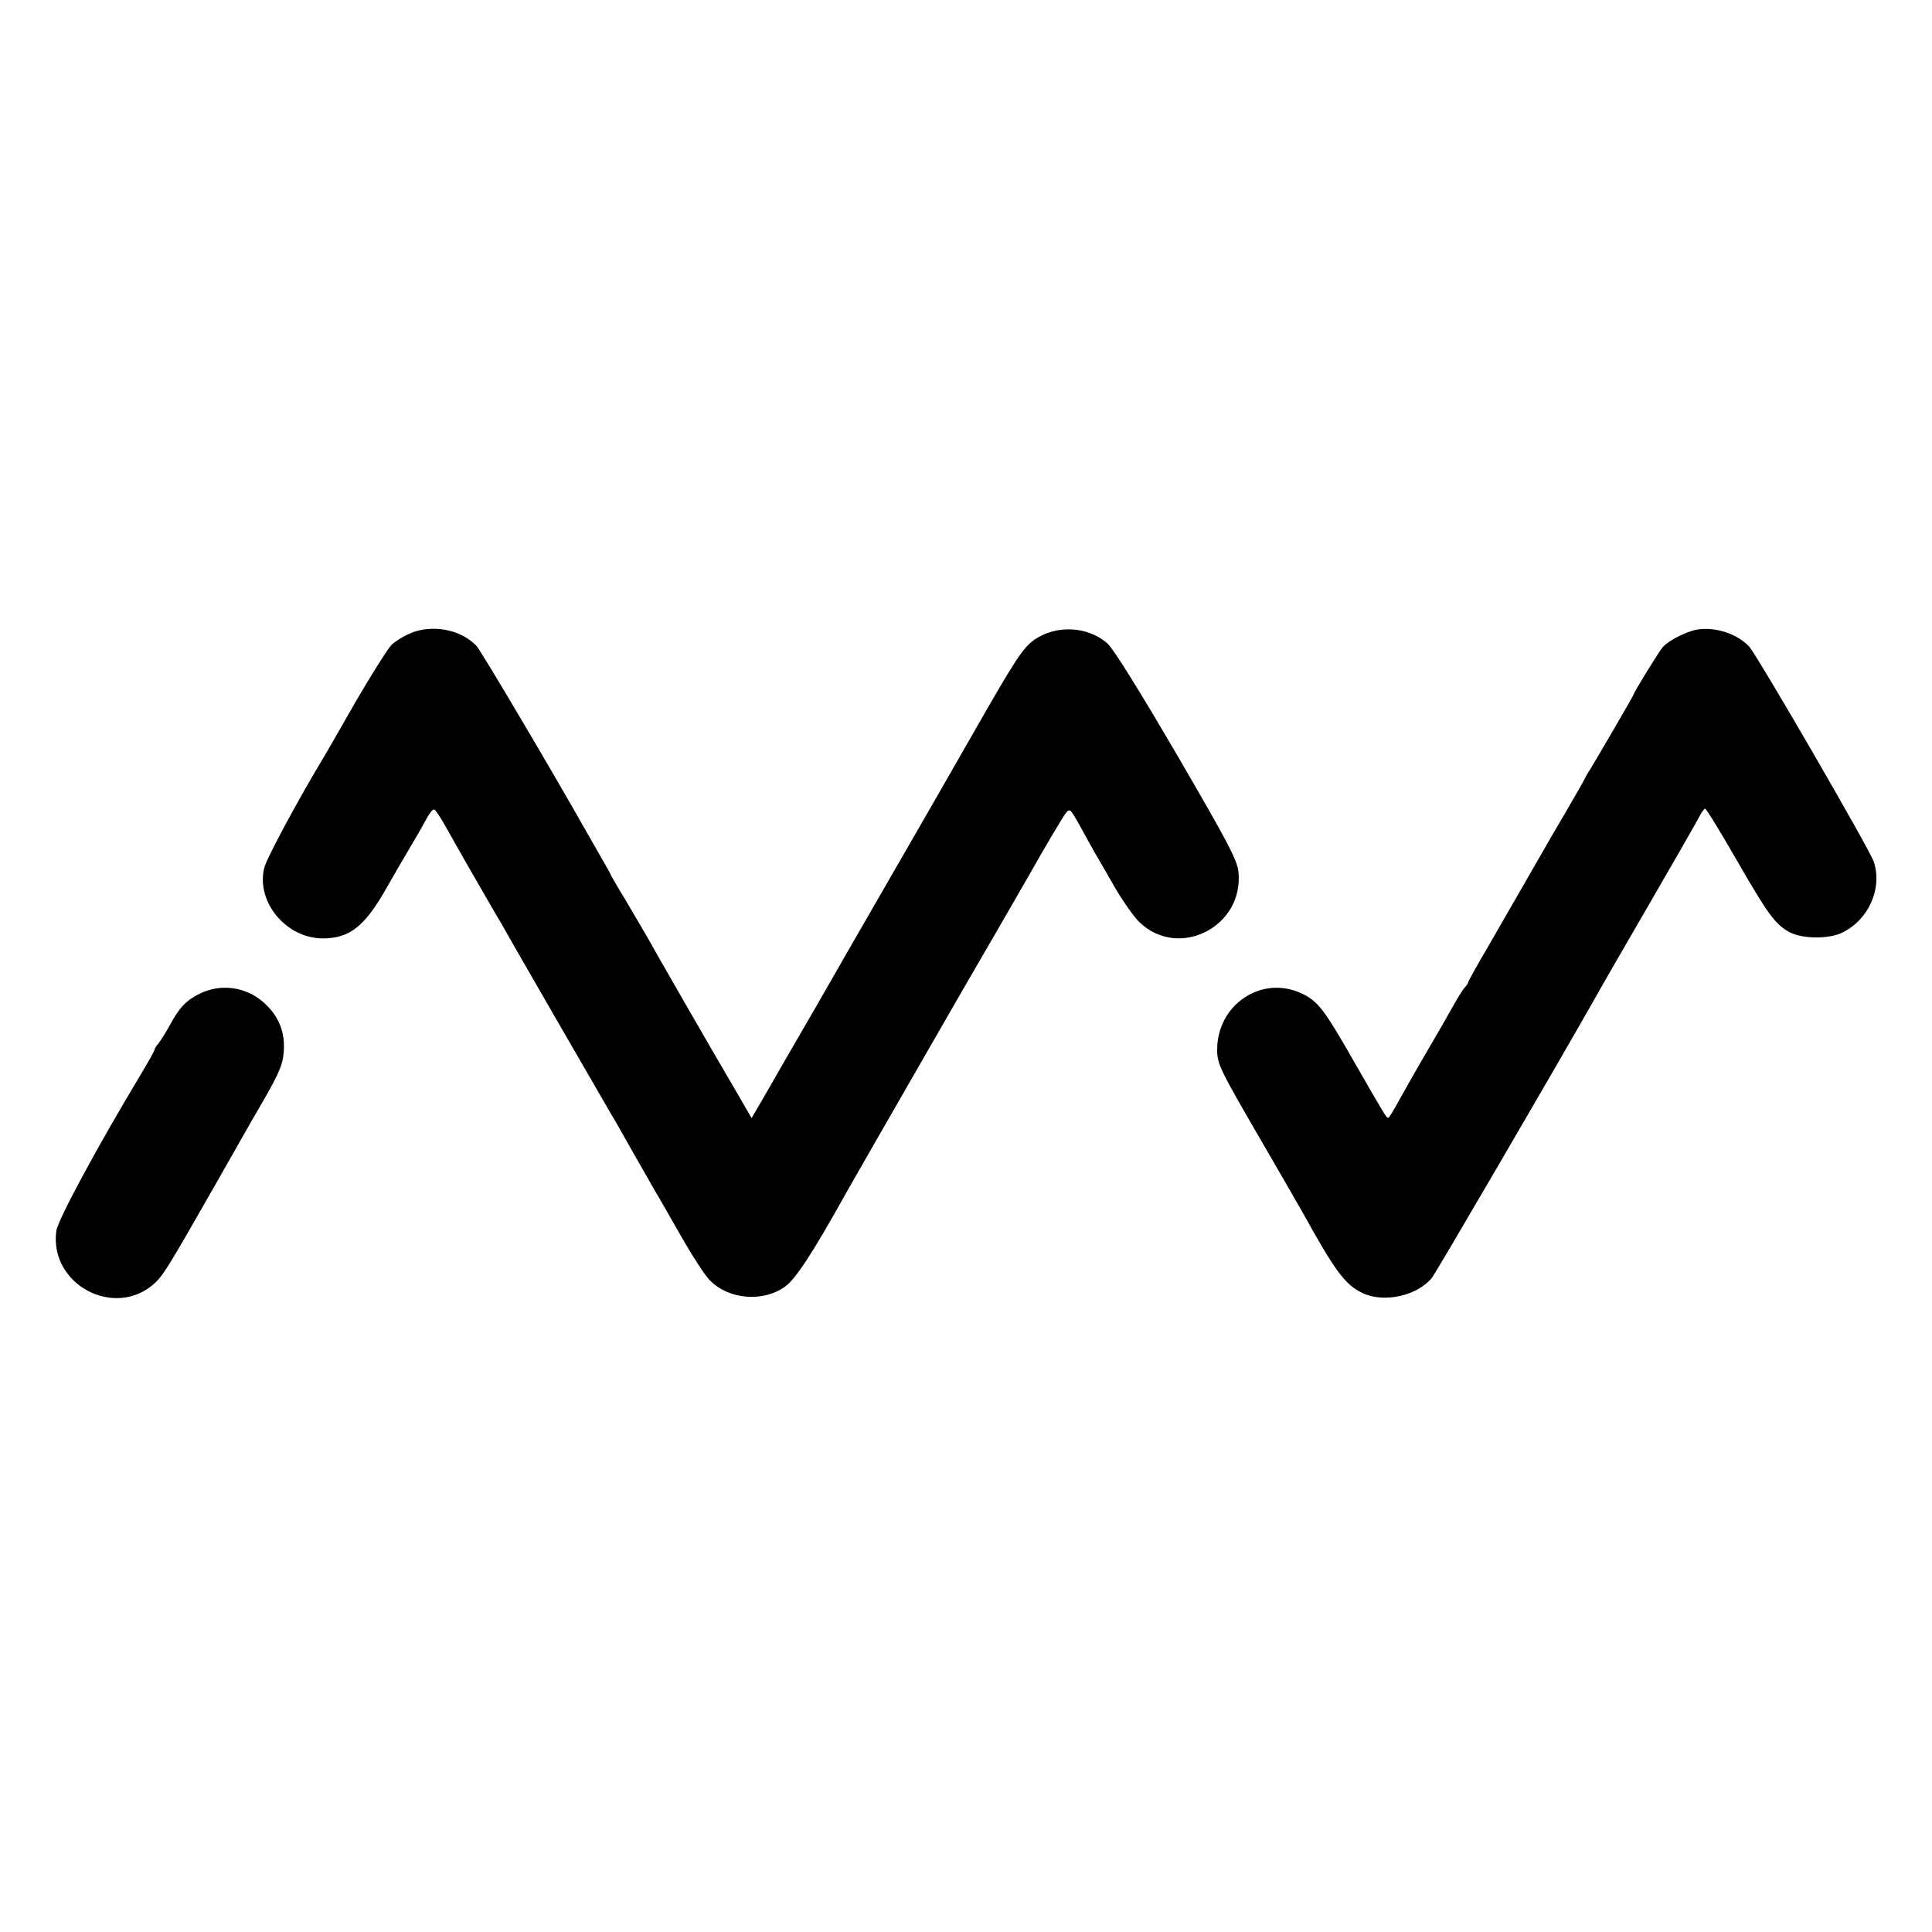 <?xml version="1.0" standalone="no"?>
<!DOCTYPE svg PUBLIC "-//W3C//DTD SVG 20010904//EN"
 "http://www.w3.org/TR/2001/REC-SVG-20010904/DTD/svg10.dtd">
<svg version="1.0" xmlns="http://www.w3.org/2000/svg"
 width="700pt" height="700pt" viewBox="0 0 700 700"
 preserveAspectRatio="xMidYMid meet">
<g transform="translate(0,700) scale(0.1,-0.1)"
fill="#000000" stroke="none">
<path d="M1501 4711 c-29 -10 -66 -32 -82 -47 -15 -16 -73 -108 -129 -204 -55
-96 -104 -182 -109 -190 -93 -153 -217 -382 -224 -416 -29 -124 81 -254 213
-254 97 0 152 44 230 182 29 51 69 120 89 153 20 33 45 77 56 98 11 20 23 36
28 34 5 -1 22 -27 39 -57 17 -30 65 -116 108 -190 43 -74 86 -150 97 -167 14
-27 361 -628 398 -691 6 -9 42 -72 80 -140 39 -68 75 -131 80 -140 6 -9 45
-78 88 -153 42 -74 91 -150 108 -167 69 -71 193 -81 273 -24 39 28 100 121
223 342 36 64 498 868 512 890 5 8 67 116 138 239 70 124 135 233 144 244 15
19 17 17 51 -44 19 -35 44 -80 55 -99 11 -19 44 -75 72 -125 29 -49 69 -107
90 -127 143 -136 379 -15 358 184 -5 43 -38 106 -222 422 -141 241 -229 382
-252 404 -70 63 -185 69 -264 15 -43 -30 -69 -70 -230 -352 -31 -55 -226 -394
-331 -576 -41 -71 -145 -251 -230 -400 -86 -148 -174 -301 -195 -338 l-40 -68
-45 78 c-94 160 -307 530 -333 578 -16 27 -52 89 -81 138 -30 49 -54 91 -54
93 0 2 -13 25 -29 52 -15 26 -39 68 -53 93 -130 230 -384 659 -401 678 -52 56
-147 78 -226 52z"/>
<path d="M6132 4715 c-41 -13 -86 -37 -107 -59 -11 -11 -105 -164 -105 -170 0
-4 -143 -249 -160 -276 -6 -8 -13 -21 -17 -29 -3 -8 -36 -64 -71 -125 -36 -61
-75 -128 -86 -148 -41 -72 -124 -215 -194 -337 -40 -68 -72 -126 -72 -129 0
-3 -6 -13 -14 -21 -7 -9 -26 -38 -41 -66 -15 -27 -58 -102 -95 -165 -37 -63
-82 -143 -101 -177 -19 -35 -36 -63 -39 -63 -7 0 -10 5 -125 205 -107 188
-131 219 -190 246 -144 67 -305 -41 -305 -204 0 -52 10 -72 155 -322 70 -121
139 -240 153 -265 121 -219 156 -265 219 -295 77 -37 198 -10 251 55 17 22
451 766 595 1020 10 19 96 168 190 330 94 162 177 307 185 323 7 15 17 27 20
27 4 0 57 -86 117 -191 113 -196 138 -229 190 -257 46 -24 142 -25 190 -1 96
47 146 160 114 257 -15 45 -423 749 -452 780 -48 51 -139 76 -205 57z"/>
<path d="M724 3400 c-50 -25 -74 -50 -109 -115 -15 -27 -34 -57 -41 -66 -8 -8
-14 -19 -14 -22 0 -4 -20 -40 -44 -80 -166 -276 -306 -536 -312 -577 -26 -195
213 -321 357 -189 31 29 51 62 212 344 69 121 134 236 145 255 90 153 106 187
110 238 6 72 -18 132 -74 181 -64 56 -154 68 -230 31z"/>
</g>
</svg>
